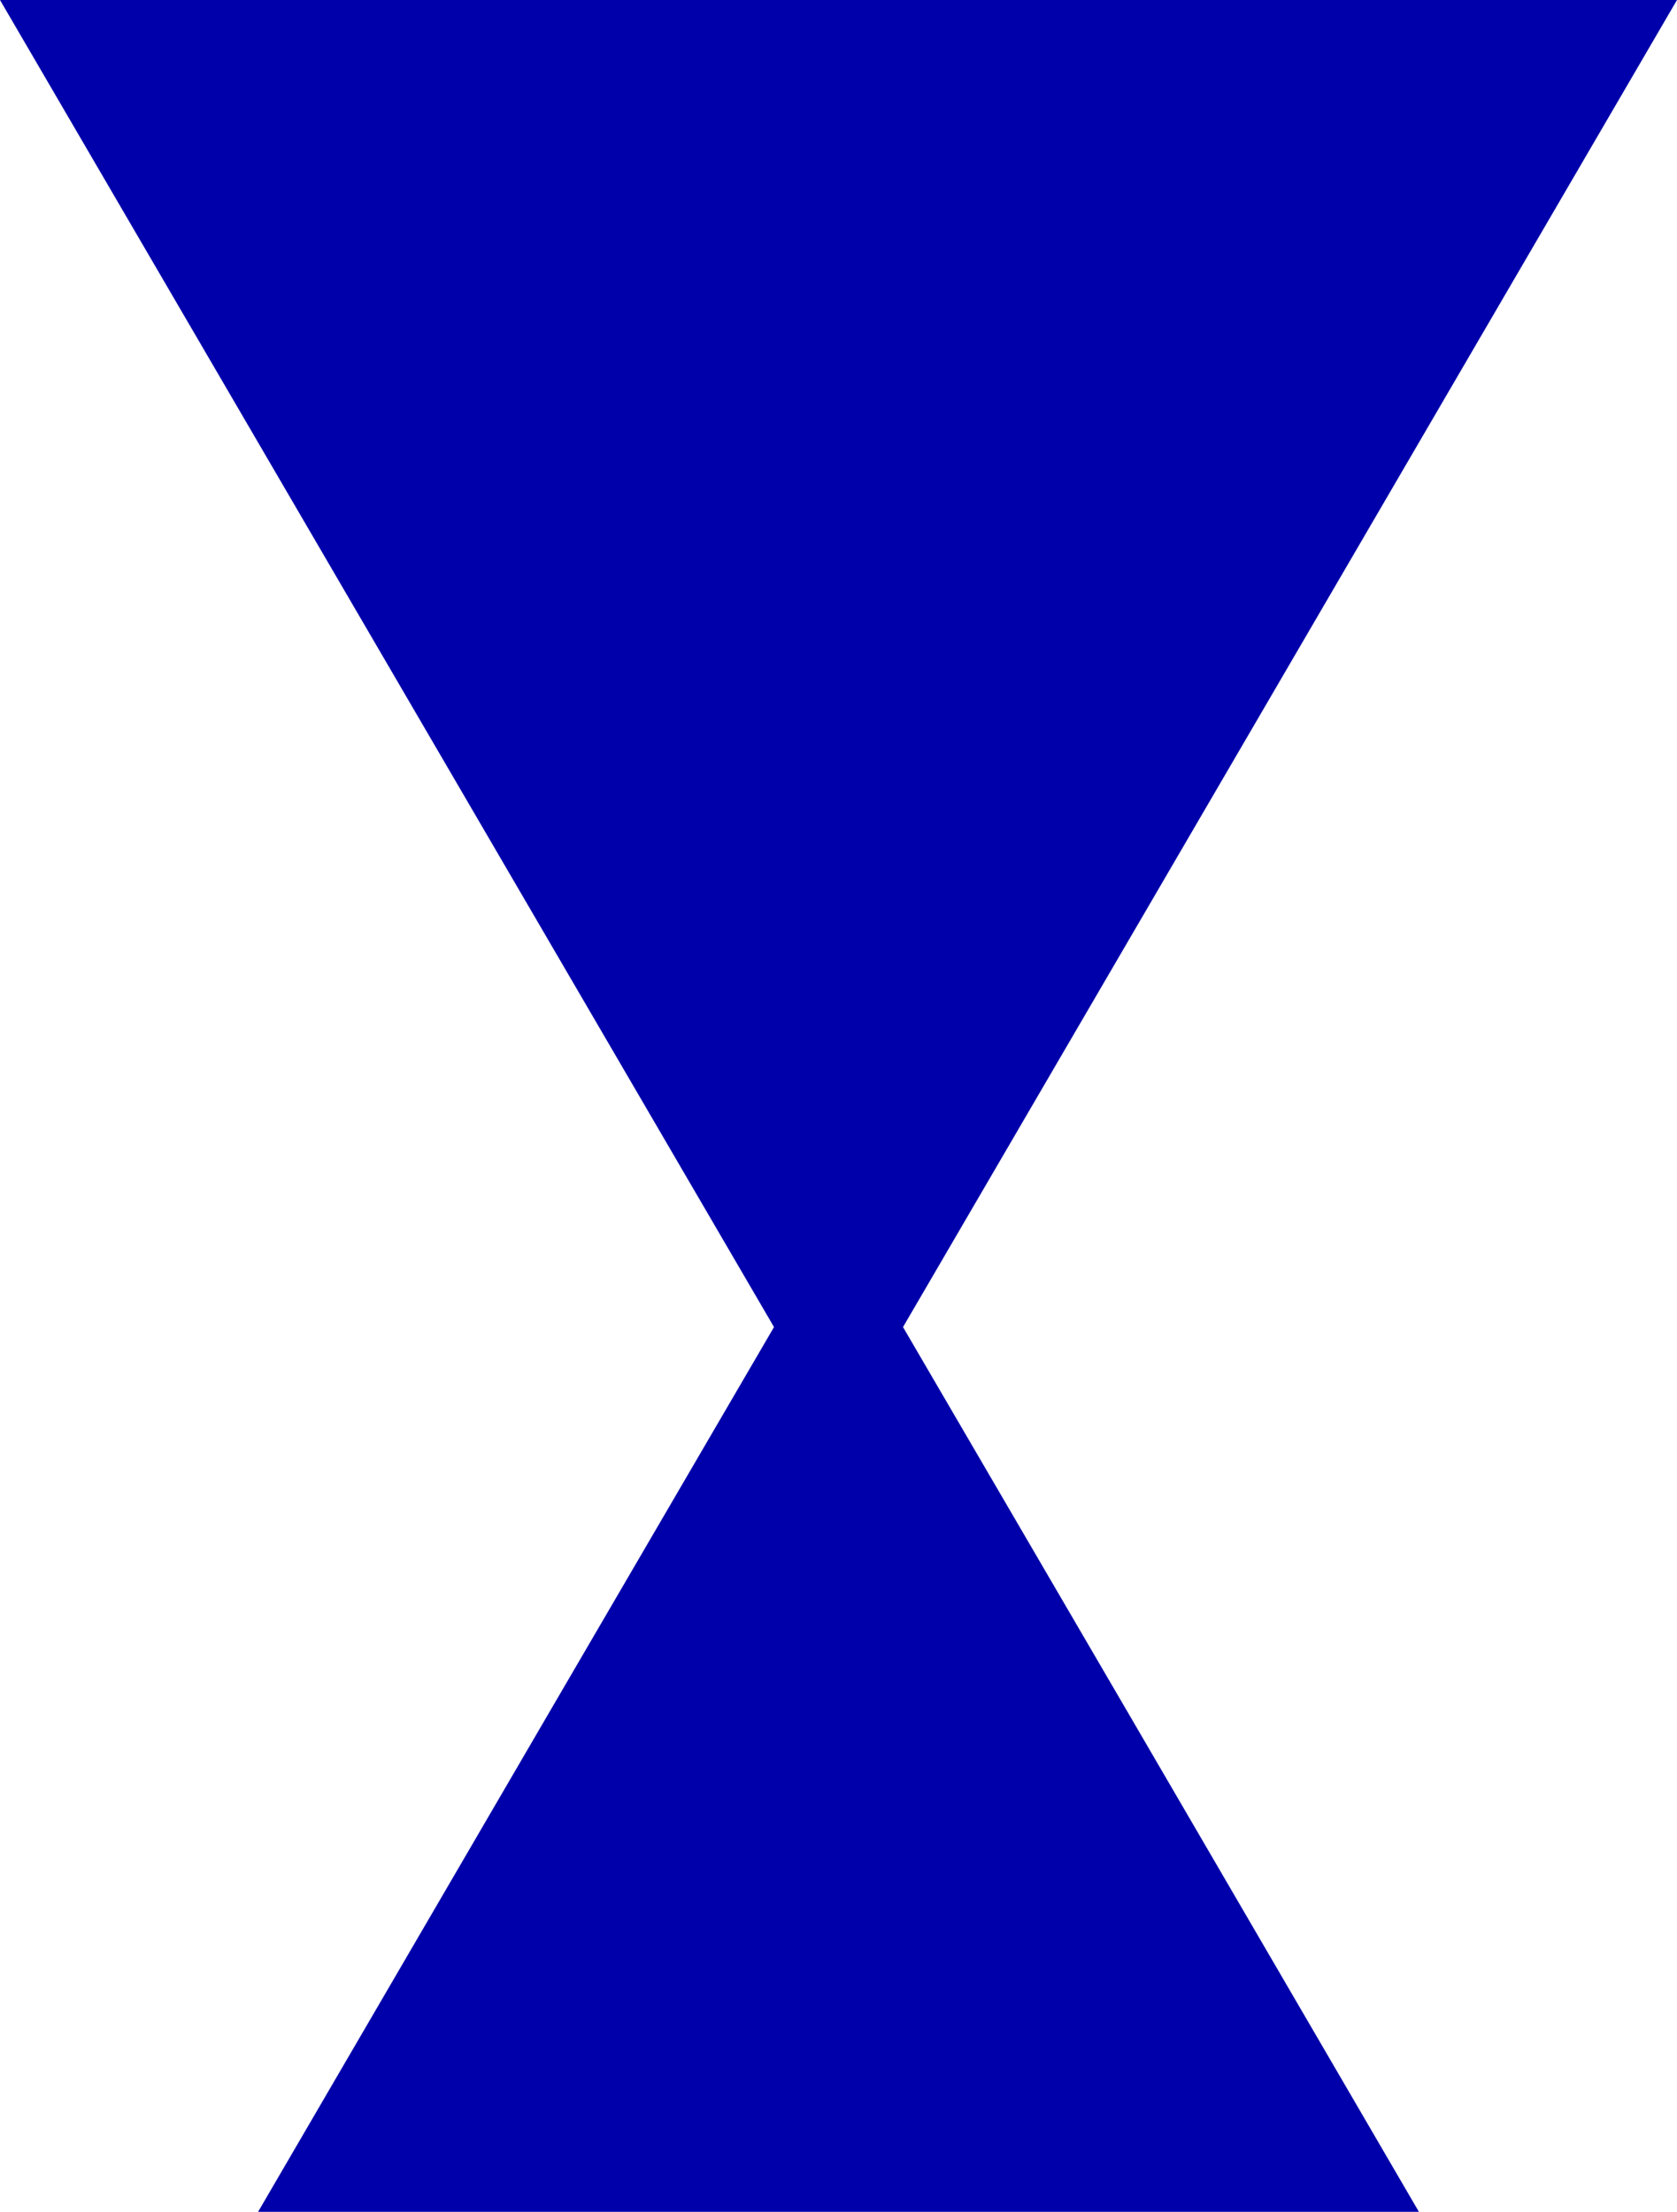<?xml version="1.0" encoding="utf-8"?>
<!-- Generator: Adobe Illustrator 27.0.0, SVG Export Plug-In . SVG Version: 6.00 Build 0)  -->
<svg version="1.1" id="Layer_1" xmlns="http://www.w3.org/2000/svg" xmlns:xlink="http://www.w3.org/1999/xlink" x="0px" y="0px"
	 viewBox="0 0 107.48 141.732" enable-background="new 0 0 107.48 141.732" xml:space="preserve">
<g>
	<polygon fill-rule="evenodd" clip-rule="evenodd" fill="#0000AA" points="53.74,77.953 35.137,109.838 
		16.542,141.732 53.74,141.732 90.938,141.732 72.347,109.838 	"/>
	<polygon fill-rule="evenodd" clip-rule="evenodd" fill="#0000AA" points="53.74,92.126 26.869,46.06 0,0 
		53.74,0 107.48,0 80.614,46.06 	"/>
</g>
</svg>
